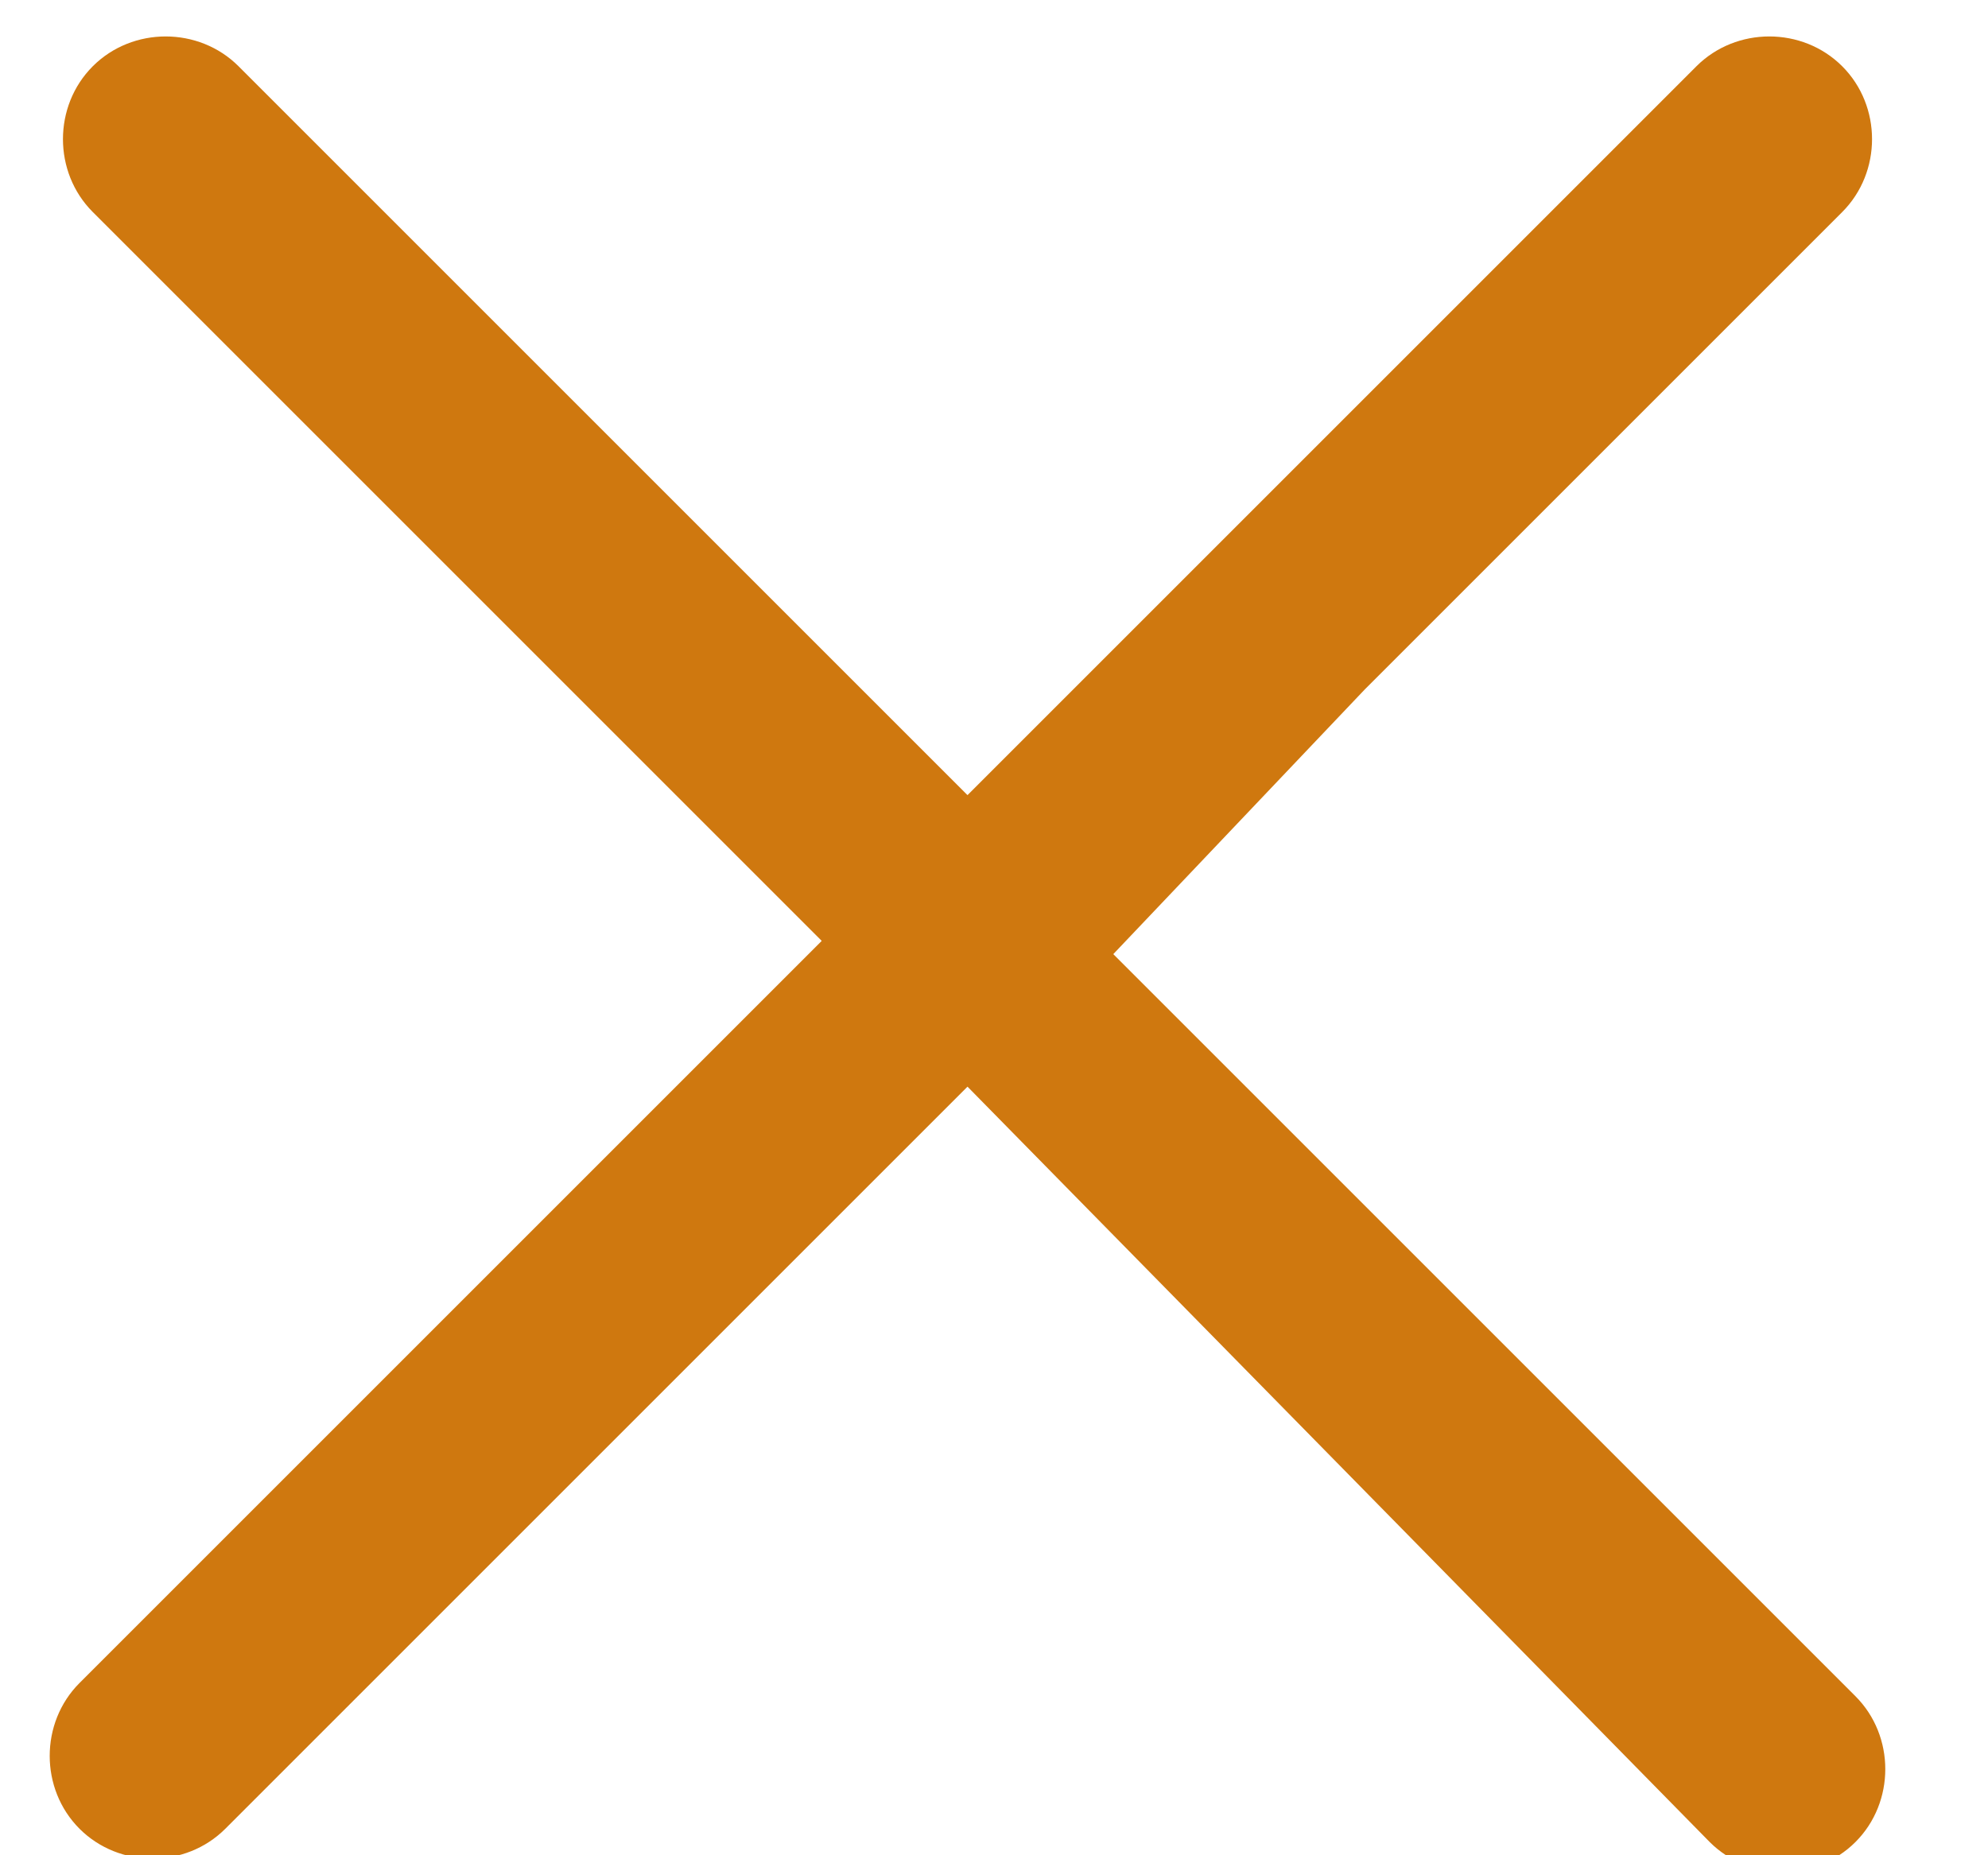 <?xml version="1.0" encoding="utf-8"?>
<!-- Generator: Adobe Illustrator 25.4.8, SVG Export Plug-In . SVG Version: 6.00 Build 0)  -->
<svg version="1.1" id="Layer_1" xmlns="http://www.w3.org/2000/svg" xmlns:xlink="http://www.w3.org/1999/xlink" x="0px" y="0px"
	 viewBox="0 0 15 14" style="enable-background:new 0 0 15 14;" xml:space="preserve">
<style type="text/css">
	.st0{fill-rule:evenodd;clip-rule:evenodd;fill:#CF780F;}
</style>
<path class="st0" d="M0.7,1.6c-0.3-0.3-0.3-0.8,0-1.1c0.3-0.3,0.8-0.3,1.1,0l3.6,3.6l1.9,1.9l1.9-1.9l3.6-3.6c0.3-0.3,0.8-0.3,1.1,0
	s0.3,0.8,0,1.1l-3.6,3.6L8.4,7.2l5.6,5.6c0.3,0.3,0.3,0.8,0,1.1c-0.3,0.3-0.8,0.3-1.1,0L7.3,8.2l-5.6,5.6c-0.3,0.3-0.8,0.3-1.1,0
	c-0.3-0.3-0.3-0.8,0-1.1l5.6-5.6L4.3,5.2L0.7,1.6z"/>
</svg>
